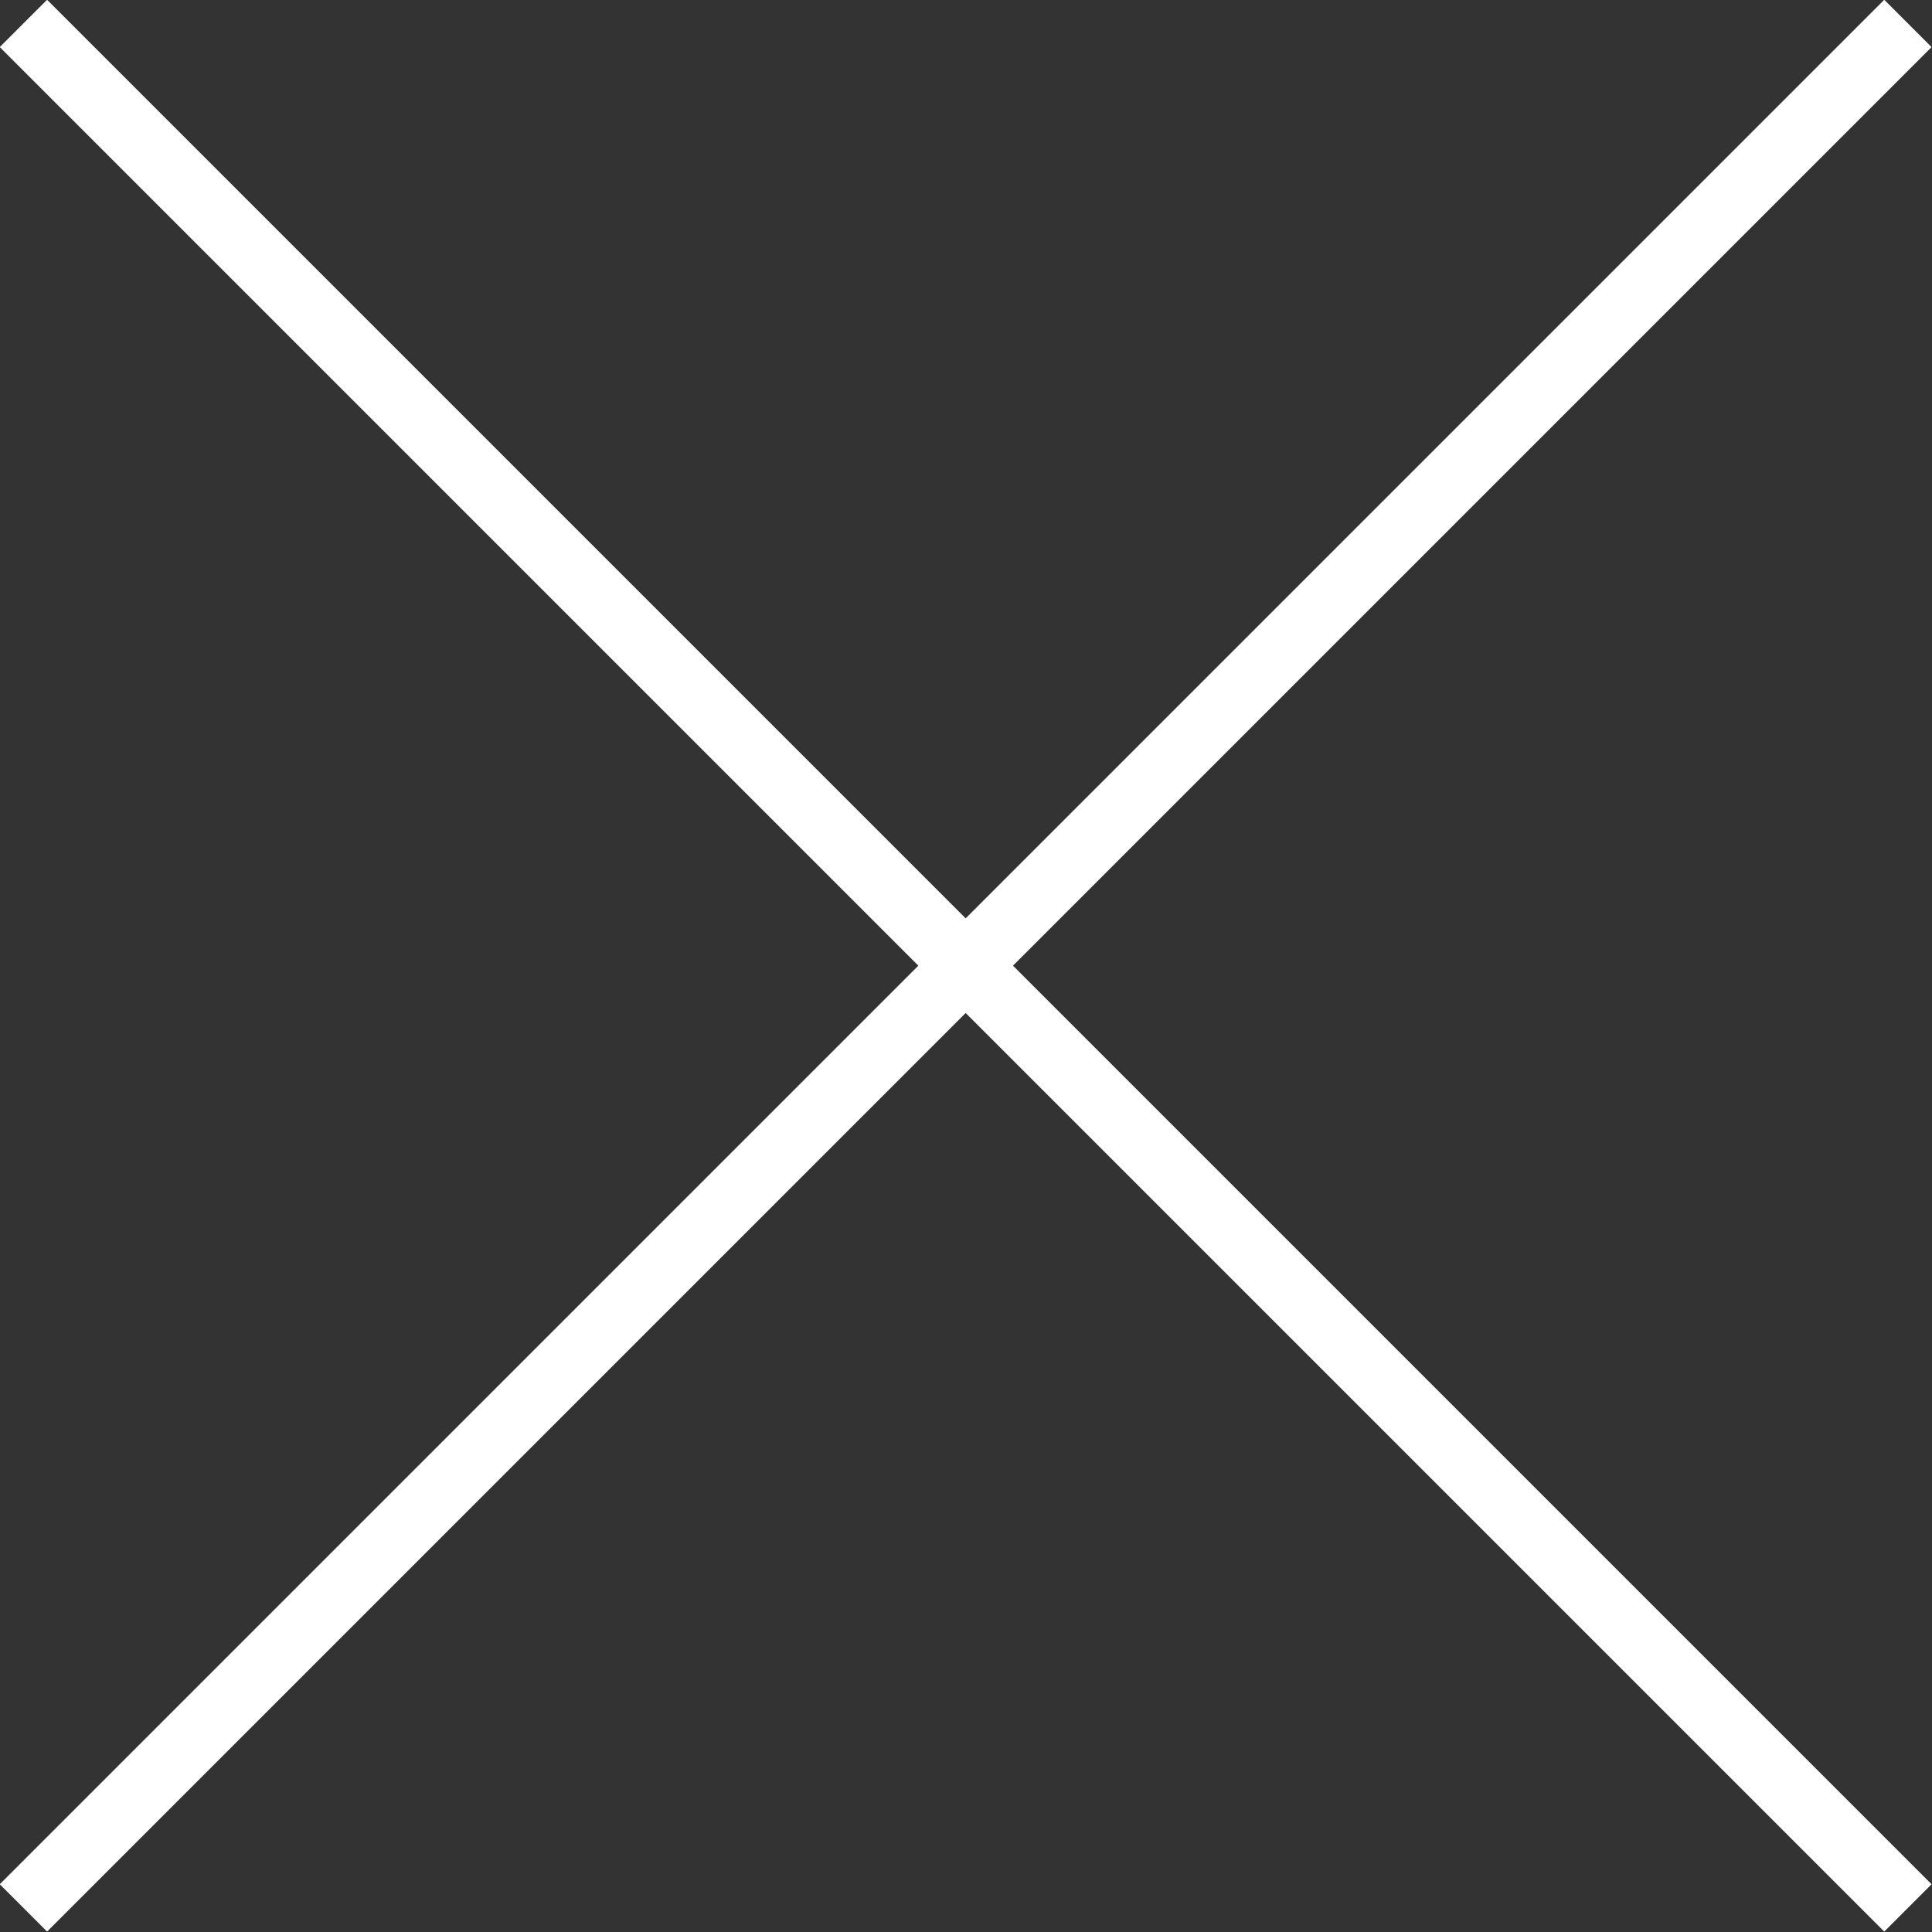 <?xml version="1.0" encoding="UTF-8"?><svg id="_レイヤー_2" xmlns="http://www.w3.org/2000/svg" viewBox="0 0 28.87 28.87"><rect x="0" y="0" width="28.87" height="28.87" fill="#333333" stroke="none"/><defs><style>.cls-1{fill:none;stroke:#fff;stroke-miterlimit:10;}</style></defs><g id="Newモーダル"><line class="cls-1" x1=".35" y1=".35" x2="28.51" y2="28.51"/><line class="cls-1" x1=".35" y1="28.51" x2="28.51" y2=".35"/></g></svg>